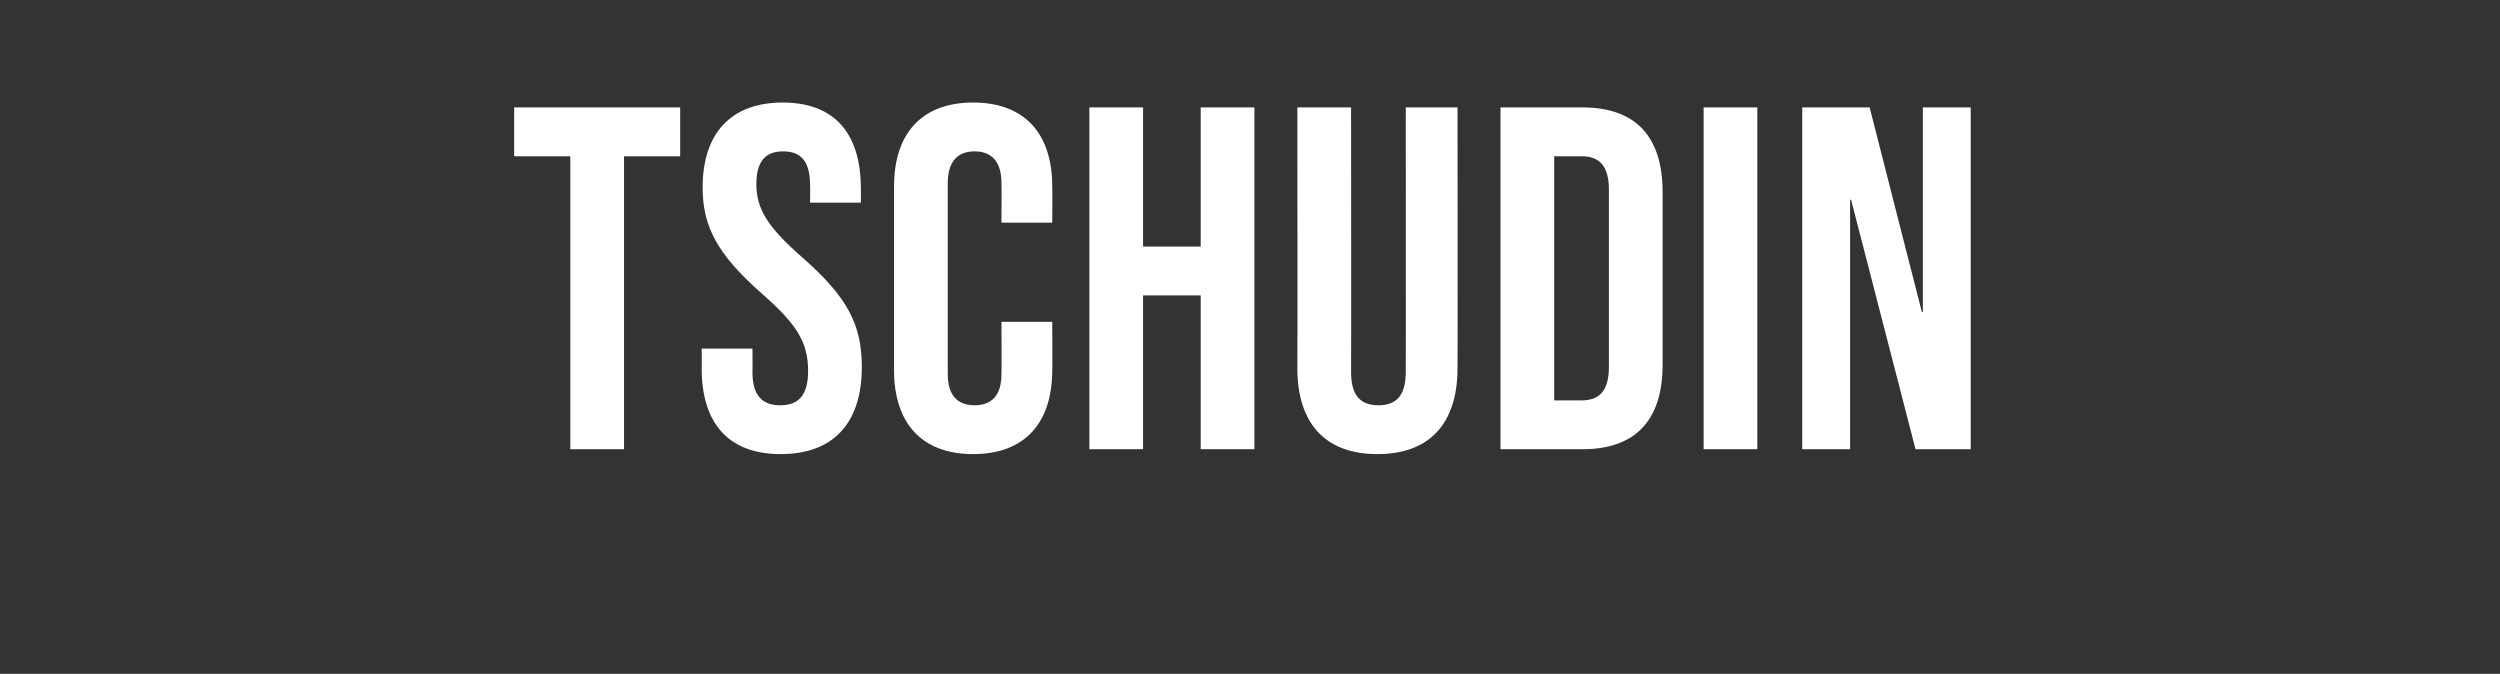 <?xml version="1.0" standalone="no"?><!DOCTYPE svg PUBLIC "-//W3C//DTD SVG 1.1//EN" "http://www.w3.org/Graphics/SVG/1.1/DTD/svg11.dtd"><svg xmlns="http://www.w3.org/2000/svg" version="1.1" width="512px" height="138px" viewBox="0 -21 512 138" style="top:-21px"><rect x="0" y="-21" width="512" height="138" fill="#333333" stroke="none"/><desc>Tschudin</desc><defs/><g id="Polygon90429"><path d="m116.8 11l-11.5 0l0-10l34 0l0 10l-11.5 0l0 60l-11 0l0-60zm26.9 43.4c.05 0 0-4 0-4l10.4 0c0 0 .05 4.8 0 4.8c0 5 2.2 6.8 5.7 6.8c3.5 0 5.7-1.8 5.7-7c0-5.8-2.2-9.5-9.4-15.8c-9.2-8.1-12.2-13.8-12.2-21.8c0-11 5.7-17.4 16.4-17.4c10.7 0 16 6.4 16 17.6c.05 0 0 2.9 0 2.9l-10.4 0c0 0 .05-3.6 0-3.6c0-5-2-6.9-5.5-6.9c-3.5 0-5.5 1.9-5.5 6.7c0 5.1 2.3 8.8 9.5 15.1c9.2 8.1 12.1 13.7 12.1 22.4c0 11.4-5.8 17.8-16.6 17.8c-10.8 0-16.2-6.4-16.2-17.6zm39.4.4c0 0 0-37.6 0-37.6c0-10.8 5.6-17.2 16.2-17.2c10.6 0 16.2 6.4 16.2 17.2c.05 0 0 7.4 0 7.4l-10.4 0c0 0 .05-8.1 0-8.1c0-4.6-2.2-6.5-5.5-6.5c-3.3 0-5.5 1.9-5.5 6.5c0 0 0 39.1 0 39.1c0 4.6 2.2 6.4 5.5 6.4c3.3 0 5.5-1.8 5.5-6.4c.05 0 0-10.7 0-10.7l10.4 0c0 0 .05 9.9 0 9.9c0 10.8-5.6 17.2-16.2 17.2c-10.6 0-16.2-6.4-16.2-17.2zm40-53.8l11 0l0 28.5l11.8 0l0-28.5l11 0l0 70l-11 0l0-31.5l-11.8 0l0 31.5l-11 0l0-70zm42.6 53.4c.05 0 0-53.4 0-53.4l11 0c0 0 .05 54.2 0 54.2c0 5 2.1 6.8 5.6 6.8c3.5 0 5.6-1.8 5.6-6.8c.05 0 0-54.2 0-54.2l10.6 0c0 0 .05 53.4 0 53.4c0 11.2-5.6 17.6-16.4 17.6c-10.8 0-16.4-6.4-16.4-17.6zm41.6-53.4c0 0 16.85 0 16.8 0c11 0 16.4 6.1 16.4 17.3c0 0 0 35.4 0 35.4c0 11.2-5.4 17.3-16.4 17.3c.05 0-16.8 0-16.8 0l0-70zm16.6 60c3.5 0 5.6-1.8 5.6-6.8c0 0 0-36.4 0-36.4c0-5-2.1-6.8-5.6-6.8c.05 0-5.6 0-5.6 0l0 50c0 0 5.65 0 5.6 0zm25-60l11 0l0 70l-11 0l0-70zm20.2 0l13.8 0l10.7 41.9l.2 0l0-41.9l9.8 0l0 70l-11.3 0l-13.2-51.1l-.2 0l0 51.1l-9.8 0l0-70z" stroke="none" fill="#fff"/></g></svg>
